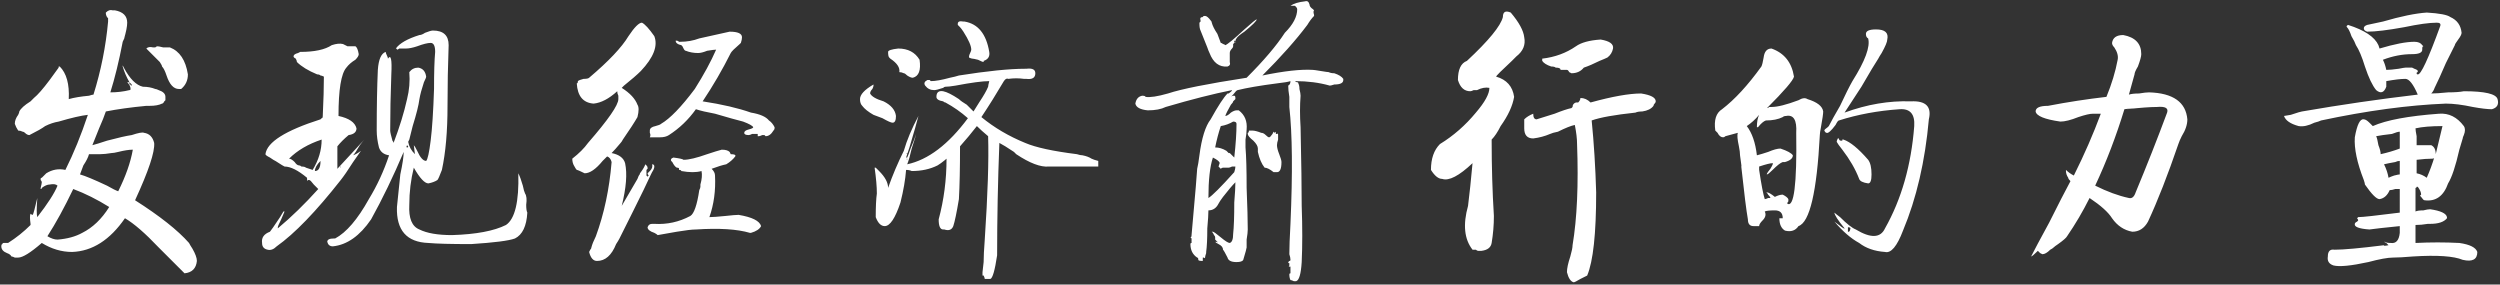 <svg width="782" height="89" viewBox="0 0 782 89" fill="none" xmlns="http://www.w3.org/2000/svg">
<rect x="0" y="0" width="782" height="89" fill="#333333" stroke="none"/>
<path d="M57.719 85.492L54.555 82.328C53.383 81.156 51.742 79.516 49.633 77.406C45.414 72.953 41.898 69.906 39.086 68.266C34.398 75.062 28.891 78.578 22.562 78.812C19.281 78.812 16.117 77.875 13.07 76C9.555 79.047 7.094 80.57 5.688 80.57C5.688 80.57 5.336 80.57 4.633 80.57C4.164 80.336 3.812 80.219 3.578 80.219C3.344 79.75 2.875 79.398 2.172 79.164C1 78.695 0.414 77.992 0.414 77.055C0.414 76.586 0.531 76.352 0.766 76.352C0.766 76.117 0.883 76 1.117 76C1.352 76 1.469 76 1.469 76C1.938 76 2.289 76 2.523 76C5.102 74.359 7.445 72.484 9.555 70.375C9.555 70.375 9.555 70.258 9.555 70.023C9.32 68.383 9.32 67.328 9.555 66.859C9.789 67.094 10.023 67.211 10.258 67.211C10.492 66.742 10.961 64.984 11.664 61.938C11.43 65.219 11.43 67.211 11.664 67.914C14.945 63.695 17.055 60.414 17.992 58.07C17.523 57.602 16.703 57.484 15.531 57.719C14.828 57.719 14.008 58.07 13.07 58.773C13.07 59.008 12.953 59.125 12.719 59.125V58.773C12.953 57.836 13.07 57.25 13.07 57.016C13.07 56.781 12.953 56.547 12.719 56.312C12.719 56.078 12.719 55.961 12.719 55.961C12.719 55.727 12.836 55.609 13.07 55.609C13.305 55.375 13.422 55.258 13.422 55.258L14.477 54.203C16.352 53.031 18.344 52.68 20.453 53.148C23.031 47.992 25.375 42.25 27.484 35.922C25.375 36.156 22.328 36.859 18.344 38.031C16.938 38.266 15.531 38.734 14.125 39.438C13.188 40.141 11.547 41.078 9.203 42.25C8.734 42.25 8.266 42.016 7.797 41.547C7.562 41.312 7.328 41.195 7.094 41.195C6.625 40.961 6.156 40.844 5.688 40.844C5.219 40.141 4.867 39.438 4.633 38.734C4.633 37.797 4.984 36.859 5.688 35.922C5.922 35.453 6.039 35.102 6.039 34.867C6.508 33.93 7.68 32.875 9.555 31.703C10.023 31.234 10.375 30.883 10.609 30.648C11.781 29.711 13.422 27.836 15.531 25.023C16.703 23.383 17.641 22.094 18.344 21.156C18.344 21.156 18.344 21.039 18.344 20.805C18.578 20.805 18.695 20.805 18.695 20.805C20.805 22.914 21.742 26.312 21.508 31C23.148 30.531 25.258 30.18 27.836 29.945C28.539 29.711 29.008 29.594 29.242 29.594C31.586 22.094 33.109 14.477 33.812 6.742C33.812 6.508 33.812 6.156 33.812 5.688C33.812 5.688 33.695 5.57 33.461 5.336C33.227 4.867 33.109 4.516 33.109 4.281V3.93C33.812 3.227 34.516 2.992 35.219 3.227H35.922C38.5 3.695 39.789 4.984 39.789 7.094C39.789 8.266 39.438 10.023 38.734 12.367C39.438 10.727 39.32 10.961 38.383 13.07C37.211 19.164 35.922 24.438 34.516 28.891C36.625 28.891 38.617 28.656 40.492 28.188C40.727 28.188 40.844 28.07 40.844 27.836C40.844 27.133 40.492 26.43 39.789 25.727H40.492C39.555 24.086 38.852 22.445 38.383 20.805V20.453C38.383 20.453 38.5 20.688 38.734 21.156C40.609 24.672 42.602 26.664 44.711 27.133C46.117 27.133 47.406 27.367 48.578 27.836C48.812 27.836 49.164 27.953 49.633 28.188C51.039 28.656 51.742 29.359 51.742 30.297V31.352C51.742 31.352 51.625 31.469 51.391 31.703C51.156 32.172 50.922 32.406 50.688 32.406C49.75 32.875 48.461 33.109 46.82 33.109C46.352 33.109 46 33.109 45.766 33.109C40.844 33.578 36.625 34.164 33.109 34.867C32.641 36.273 31.938 38.031 31 40.141C30.062 42.484 29.359 44.242 28.891 45.414C29.828 45.18 31.352 44.711 33.461 44.008C36.977 43.07 39.555 42.484 41.195 42.25C43.305 41.547 44.594 41.312 45.062 41.547C46.703 41.781 47.758 42.836 48.227 44.711C48.461 47.523 46.469 53.5 42.25 62.641C49.984 67.562 55.609 72.016 59.125 76C59.359 76.469 59.711 77.055 60.18 77.758C61.117 79.398 61.586 80.688 61.586 81.625C61.352 83.969 60.062 85.258 57.719 85.492ZM14.828 73.891C16 74.594 17.055 74.945 17.992 74.945C21.039 74.711 23.617 74.008 25.727 72.836C29.008 71.195 31.82 68.5 34.164 64.75C30.414 62.406 26.664 60.531 22.914 59.125C20.102 64.984 17.406 69.906 14.828 73.891ZM25.023 54.555C26.664 55.023 29.477 56.195 33.461 58.07C35.102 59.008 36.273 59.594 36.977 59.828C39.32 55.141 40.844 50.805 41.547 46.82C40.375 46.82 38.852 47.055 36.977 47.523C36.039 47.758 35.336 47.875 34.867 47.875C33.461 48.109 32.289 48.227 31.352 48.227C30.414 48.227 29.242 48.227 27.836 48.227C27.602 49.164 27.016 50.336 26.078 51.742C25.609 52.914 25.258 53.852 25.023 54.555ZM48.93 18.344L45.766 15.18C46.234 14.711 46.938 14.594 47.875 14.828C48.344 14.828 48.578 14.828 48.578 14.828C48.812 14.594 49.047 14.477 49.281 14.477C49.516 14.477 50.102 14.594 51.039 14.828C51.508 14.828 51.742 14.828 51.742 14.828H53.148C56.195 16 58.07 18.812 58.773 23.266C58.773 25.141 58.07 26.664 56.664 27.836H55.961C54.32 27.836 53.031 26.43 52.094 23.617C51.625 22.211 51.156 21.273 50.688 20.805C50.688 20.57 50.453 20.102 49.984 19.398C49.281 18.695 48.93 18.344 48.93 18.344ZM40.492 25.727C40.492 25.961 40.492 26.195 40.492 26.43C40.727 26.43 40.844 26.43 40.844 26.43C40.844 26.664 40.961 26.781 41.195 26.781C41.195 26.547 41.195 26.43 41.195 26.43C40.961 26.195 40.727 25.961 40.492 25.727ZM102.367 75.648C102.367 74.945 103.07 74.594 104.477 74.594C104.711 74.594 104.828 74.594 104.828 74.594C108.344 72.719 111.859 68.617 115.375 62.289C117.953 58.07 120.062 53.5 121.703 48.578C120.062 48.344 119.008 47.523 118.539 46.117C118.07 44.242 117.836 42.484 117.836 40.844C117.836 33.344 117.953 27.016 118.188 21.859C118.422 18.578 119.242 16.703 120.648 16.234C120.648 16.469 120.766 16.82 121 17.289C121.234 17.758 121.352 18.109 121.352 18.344C122.289 16.938 122.641 18.578 122.406 23.266C122.172 29.594 122.055 35.453 122.055 40.844C122.055 41.312 122.289 42.367 122.758 44.008C122.992 44.242 123.109 44.477 123.109 44.711C124.984 39.789 126.391 35.219 127.328 31C128.031 28.188 128.266 25.375 128.031 22.562C128.734 21.625 129.672 21.156 130.844 21.156C132.25 21.391 133.07 22.328 133.305 23.969C133.305 24.203 133.07 24.789 132.602 25.727C131.898 27.836 131.43 29.594 131.195 31C130.961 32.875 130.258 35.688 129.086 39.438C128.617 41.312 128.266 42.719 128.031 43.656C127.797 44.125 127.68 44.359 127.68 44.359C127.914 45.766 128.617 47.055 129.789 48.227L129.438 45.414C129.672 45.648 130.023 46.234 130.492 47.172C131.43 49.281 132.367 50.336 133.305 50.336C133.773 49.867 134.242 47.758 134.711 44.008C135.18 40.258 135.531 34.867 135.766 27.836C135.766 22.68 135.883 18.812 136.117 16.234C136.117 14.359 135.648 13.422 134.711 13.422C133.773 13.422 132.367 13.773 130.492 14.477C129.086 14.945 127.914 15.18 126.977 15.18H125.57C125.57 15.18 125.336 15.18 124.867 15.18C124.633 15.414 124.398 15.531 124.164 15.531C124.164 15.297 124.047 15.18 123.812 15.18C124.984 13.539 127.445 12.133 131.195 10.961C131.664 10.961 132.25 10.727 132.953 10.258C134.125 9.789 134.945 9.555 135.414 9.555C138.695 9.555 140.336 11.078 140.336 14.125C140.102 20.453 139.984 26.781 139.984 33.109C139.984 41.078 139.398 47.758 138.227 53.148C137.523 55.023 137.055 56.078 136.82 56.312C136.117 56.781 135.18 57.133 134.008 57.367C132.836 57.367 131.312 55.727 129.438 52.445C128.5 56.195 128.031 60.062 128.031 64.047C127.797 68.266 128.852 70.844 131.195 71.781C133.539 72.953 136.938 73.539 141.391 73.539C148.891 73.305 154.516 72.25 158.266 70.375C161.078 68.5 162.367 63.109 162.133 54.203C162.602 55.141 163.07 56.43 163.539 58.07C163.773 59.242 164.008 60.062 164.242 60.531C164.711 61.234 164.828 62.406 164.594 64.047C164.594 65.219 164.711 66.039 164.945 66.508C164.711 70.727 163.422 73.422 161.078 74.594C159.203 75.297 154.633 75.883 147.367 76.352C141.039 76.352 136.586 76.234 134.008 76C127.211 75.766 123.93 72.016 124.164 64.75C124.398 62.406 124.75 59.008 125.219 54.555C125.922 51.273 126.273 48.93 126.273 47.523C122.992 55.258 119.594 62.289 116.078 68.617C112.562 73.773 108.578 76.586 104.125 77.055C103.188 77.055 102.602 76.586 102.367 75.648ZM86.547 77.055C85.609 77.992 84.672 78.344 83.734 78.109C82.562 77.875 81.977 77.172 81.977 76C81.742 74.359 82.562 73.188 84.438 72.484C84.672 72.25 85.727 70.727 87.602 67.914C88.305 66.742 88.656 66.156 88.656 66.156H89.008C89.008 66.156 88.656 66.977 87.953 68.617C87.25 70.023 86.898 70.844 86.898 71.078C86.898 71.078 86.898 71.195 86.898 71.43C91.117 67.914 95.336 63.812 99.555 59.125C99.555 59.125 99.086 58.656 98.148 57.719C97.445 56.781 96.977 56.312 96.742 56.312C96.742 56.312 96.625 56.312 96.391 56.312C96.156 56.781 96.039 56.547 96.039 55.609C93.227 53.266 90.883 52.094 89.008 52.094C88.539 51.859 87.953 51.508 87.25 51.039C86.547 50.57 85.961 50.219 85.492 49.984C85.492 49.984 85.141 49.75 84.438 49.281C83.5 48.812 83.031 48.461 83.031 48.227C83.5 44.477 89.242 40.844 100.258 37.328C100.258 37.328 100.375 37.211 100.609 36.977C100.844 36.977 100.961 36.742 100.961 36.273C101.195 31.352 101.312 27.25 101.312 23.969C100.844 23.734 100.492 23.617 100.258 23.617C100.023 23.383 99.672 23.266 99.203 23.266C96.391 22.094 94.281 20.805 92.875 19.398C92.875 19.164 92.758 18.812 92.523 18.344C92.055 18.109 91.82 17.875 91.82 17.641C91.82 17.172 92.289 16.82 93.227 16.586C93.695 16.352 93.93 16.234 93.93 16.234C98.383 16.234 101.664 15.531 103.773 14.125C105.18 13.656 106.352 13.539 107.289 13.773C107.758 14.008 108.227 14.242 108.695 14.477C109.633 14.477 110.453 14.477 111.156 14.477C111.625 14.711 111.977 15.531 112.211 16.938C112.211 17.406 111.859 17.992 111.156 18.695C109.984 19.398 109.047 20.219 108.344 21.156C106.703 23.031 105.883 28.07 105.883 36.273C109.164 36.977 111.039 38.266 111.508 40.141C111.508 41.312 110.688 42.016 109.047 42.25C107.641 43.422 106.469 44.594 105.531 45.766C105.531 48.578 105.531 50.922 105.531 52.797C108.812 49.281 111.625 46.234 113.969 43.656C113.734 43.891 113.266 44.477 112.562 45.414C111.625 47.055 110.922 48.109 110.453 48.578C111.156 48.344 111.977 47.875 112.914 47.172C112.445 47.875 111.625 49.047 110.453 50.688C108.812 53.266 107.523 55.141 106.586 56.312C98.852 66.156 92.172 73.07 86.547 77.055ZM90.414 49.633C90.883 49.633 91.469 49.984 92.172 50.688C92.641 51.391 93.109 51.742 93.578 51.742C93.812 51.742 94.047 51.859 94.281 52.094C94.984 52.094 95.453 52.211 95.688 52.445C96.391 52.68 97.094 52.914 97.797 53.148C99.672 50.102 100.609 46.938 100.609 43.656C96.391 45.062 92.992 47.055 90.414 49.633ZM100.258 50.336C99.086 51.508 98.5 52.562 98.5 53.5C99.672 53.5 100.258 52.445 100.258 50.336ZM127.328 45.414C127.094 45.883 127.094 46.117 127.328 46.117C127.797 46.117 127.797 45.883 127.328 45.414ZM106.586 52.094C106.352 52.094 106.352 52.211 106.586 52.445C106.586 52.211 106.586 52.094 106.586 52.094ZM184.281 78.812C184.281 78.812 184.398 78.578 184.633 78.109C184.867 77.875 184.984 77.641 184.984 77.406C185.219 76.469 185.688 75.297 186.391 73.891C188.969 66.859 190.609 59.125 191.312 50.688C191.078 49.75 190.609 49.164 189.906 48.93C189.672 49.164 189.203 49.633 188.5 50.336C186.391 52.914 184.516 54.203 182.875 54.203C181.469 53.5 180.648 53.148 180.414 53.148C180.18 52.914 179.945 52.562 179.711 52.094C179.242 51.391 179.008 50.57 179.008 49.633C181.117 47.992 182.758 46.352 183.93 44.711C190.258 37.445 193.422 32.875 193.422 31C193.422 30.766 193.422 30.414 193.422 29.945C193.188 29.477 193.07 29.008 193.07 28.539C190.492 30.883 188.031 32.172 185.688 32.406C182.406 32.172 180.648 30.062 180.414 26.078C180.648 26.078 180.766 25.844 180.766 25.375C181 25.141 181.586 24.906 182.523 24.672C183.461 24.672 184.047 24.555 184.281 24.32C190.375 19.164 194.477 14.828 196.586 11.312C198.461 8.5 199.867 7.094 200.805 7.094C201.742 7.562 203.031 8.969 204.672 11.312C205.844 14.359 204.438 17.992 200.453 22.211C199.281 23.383 197.523 24.906 195.18 26.781C195.414 26.547 195.18 26.781 194.477 27.484C197.055 29.125 198.695 30.883 199.398 32.758C199.867 33.461 199.867 34.75 199.398 36.625C198.461 38.266 196.938 40.609 194.828 43.656C194.594 44.125 194.359 44.477 194.125 44.711C192.953 46.117 192.016 47.172 191.312 47.875C193.656 48.344 195.062 49.398 195.531 51.039C196.234 54.32 195.883 58.773 194.477 64.398C195.414 62.758 197.055 59.945 199.398 55.961C199.633 55.258 199.867 54.789 200.102 54.555C200.102 54.32 200.219 54.086 200.453 53.852C201.156 52.914 201.625 52.094 201.859 51.391C201.859 51.391 201.977 51.508 202.211 51.742C202.445 51.977 202.562 52.211 202.562 52.445V52.797C202.562 52.797 202.445 52.914 202.211 53.148V54.906L202.562 55.258C202.797 55.023 202.914 54.906 202.914 54.906C202.68 54.672 202.562 54.438 202.562 54.203C202.797 53.969 203.031 53.734 203.266 53.5C203.969 52.797 204.203 52.094 203.969 51.391C204.438 51.391 204.672 51.625 204.672 52.094C204.672 52.562 204.438 53.148 203.969 53.852C203.734 54.32 203.617 54.555 203.617 54.555C202.445 57.133 200.57 61 197.992 66.156C196.117 69.906 194.711 72.719 193.773 74.594C193.539 75.062 193.188 75.648 192.719 76.352C191.312 79.867 189.32 81.625 186.742 81.625C185.57 81.625 184.75 80.688 184.281 78.812ZM203.266 42.953C203.5 42.484 203.5 42.016 203.266 41.547C203.266 41.312 203.266 41.078 203.266 40.844C203.266 40.141 203.852 39.672 205.023 39.438C205.961 39.203 206.547 38.969 206.781 38.734C209.594 37.094 213.109 33.461 217.328 27.836C220.141 23.383 222.367 19.281 224.008 15.531C223.539 15.531 222.602 15.648 221.195 15.883C220.023 16.352 219.086 16.586 218.383 16.586C216.977 16.586 215.688 16.352 214.516 15.883C214.281 15.883 214.047 15.648 213.812 15.18C213.578 14.711 213.461 14.477 213.461 14.477C213.461 14.477 213.344 14.359 213.109 14.125C211.938 13.891 211.352 13.422 211.352 12.719H211.703C211.938 12.719 212.172 12.836 212.406 13.07C212.641 13.07 212.758 13.07 212.758 13.07C214.867 13.07 216.859 12.719 218.734 12.016C222.016 11.312 225.18 10.609 228.227 9.906C230.805 9.906 232.094 10.492 232.094 11.664C232.094 12.133 231.977 12.719 231.742 13.422C231.742 13.422 231.625 13.539 231.391 13.773C229.75 15.18 228.812 16.117 228.578 16.586C226 21.742 223.07 26.781 219.789 31.703C225.883 32.641 230.922 33.812 234.906 35.219C237.719 35.688 239.594 36.508 240.531 37.68C241.234 38.148 241.82 38.852 242.289 39.789C242.289 40.023 242.289 40.141 242.289 40.141C242.289 40.375 242.172 40.609 241.938 40.844C241.234 42.016 240.414 42.602 239.477 42.602L239.125 42.25H238.773C238.773 42.25 238.656 42.25 238.422 42.25C237.953 42.484 237.602 42.602 237.367 42.602H237.016C237.016 42.602 237.016 42.367 237.016 41.898H236.312C236.078 41.898 235.727 41.898 235.258 41.898C234.789 42.133 234.438 42.25 234.203 42.25C233.266 42.25 232.797 42.016 232.797 41.547C232.797 41.078 233.266 40.727 234.203 40.492C235.141 40.258 235.609 40.023 235.609 39.789C235.375 39.32 234.32 38.734 232.445 38.031C230.57 37.562 227.641 36.742 223.656 35.57C221.078 35.102 219.086 34.633 217.68 34.164C215.336 37.445 212.523 40.141 209.242 42.25C208.539 42.719 207.602 42.953 206.43 42.953C205.492 42.953 204.438 42.953 203.266 42.953ZM202.562 71.078C202.797 70.375 203.266 70.023 203.969 70.023C204.203 70.023 204.438 70.023 204.672 70.023C208.656 70.258 212.406 69.438 215.922 67.562C217.094 66.859 218.031 64.164 218.734 59.477C218.969 59.008 219.086 58.656 219.086 58.422C219.086 58.188 219.086 57.953 219.086 57.719C219.555 56.078 219.672 54.672 219.438 53.5C217.797 53.969 215.688 53.969 213.109 53.5C213.109 53.266 212.875 53.148 212.406 53.148C212.406 52.914 212.406 52.797 212.406 52.797C212.406 52.562 212.172 52.445 211.703 52.445C211.234 52.211 210.766 51.625 210.297 50.688L209.945 50.336C209.711 49.867 209.945 49.516 210.648 49.281C212.523 49.516 213.578 49.75 213.812 49.984C215.453 49.984 217.914 49.398 221.195 48.227C223.305 47.523 224.828 47.055 225.766 46.82C226.938 46.82 227.758 47.055 228.227 47.523C228.461 47.992 228.578 48.227 228.578 48.227C229.75 48.227 230.219 48.461 229.984 48.93C229.281 49.867 228.344 50.688 227.172 51.391C226 51.625 224.477 52.094 222.602 52.797C223.305 53.5 223.656 54.203 223.656 54.906C223.891 59.594 223.305 63.93 221.898 67.914C222.836 67.914 224.477 67.797 226.82 67.562C228.93 67.328 230.336 67.211 231.039 67.211C235.258 67.914 237.602 69.086 238.07 70.727C237.602 71.664 236.547 72.367 234.906 72.836H234.555C230.57 71.664 224.945 71.312 217.68 71.781C216.508 71.781 214.516 72.016 211.703 72.484C209.125 72.953 207.133 73.305 205.727 73.539C205.492 73.305 205.141 73.07 204.672 72.836C203.266 72.367 202.562 71.781 202.562 71.078ZM315.414 24.672C314.945 24.438 314.477 24.672 314.008 25.375C311.664 29.359 309.32 33.109 306.977 36.625C310.961 39.906 315.531 42.602 320.688 44.711C323.969 46.117 329.359 47.289 336.859 48.227C337.562 48.461 338.148 48.578 338.617 48.578C339.789 48.812 340.727 49.164 341.43 49.633C341.898 49.867 342.602 50.102 343.539 50.336V52.094H343.188C343.188 52.094 343.07 52.094 342.836 52.094H340.727C336.508 52.094 332.289 52.094 328.07 52.094C325.492 52.328 322.094 51.039 317.875 48.227C317.641 47.992 317.406 47.758 317.172 47.523C315.062 46.117 313.539 45.18 312.602 44.711C312.133 56.664 311.898 68.383 311.898 79.867C311.195 84.555 310.492 87.016 309.789 87.25C309.32 87.25 308.734 87.25 308.031 87.25C308.031 87.016 307.914 86.664 307.68 86.195H307.328V85.141C307.328 84.906 307.445 83.852 307.68 81.977C307.68 80.336 307.797 77.992 308.031 74.945C308.969 60.883 309.32 50.102 309.086 42.602C307.68 41.43 306.508 40.375 305.57 39.438C303.93 41.547 302.172 43.656 300.297 45.766C300.297 52.562 300.18 58.07 299.945 62.289C299.242 66.508 298.656 69.32 298.188 70.727C297.719 71.898 296.781 72.25 295.375 71.781H295.023C294.086 71.781 293.617 70.727 293.617 68.617C295.258 62.523 296.078 56.195 296.078 49.633C295.844 49.867 295.258 50.336 294.32 51.039C293.617 51.508 293.266 51.742 293.266 51.742C290.922 52.914 288.227 53.5 285.18 53.5C284.711 53.266 284.125 53.148 283.422 53.148C283.188 56.195 282.602 59.594 281.664 63.344C280.023 68.266 278.383 70.727 276.742 70.727C275.57 70.727 274.633 69.789 273.93 67.914C273.93 64.633 274.047 62.172 274.281 60.531C274.281 58.422 274.047 55.727 273.578 52.445H273.93L274.984 53.5C276.859 55.375 277.797 57.133 277.797 58.773C279.203 54.789 280.844 50.922 282.719 47.172C283.656 43.891 285.18 40.258 287.289 36.273C286.82 38.148 285.883 41.43 284.477 46.117C284.008 47.523 283.656 48.578 283.422 49.281C283.656 49.281 283.773 49.281 283.773 49.281C284.008 48.812 284.359 47.875 284.828 46.469C285.531 44.828 286.117 43.305 286.586 41.898C286.352 42.836 285.883 44.359 285.18 46.469C284.711 48.578 284.242 50.219 283.773 51.391C290.336 49.984 296.664 45.18 302.758 36.977C300.648 35.102 298.305 33.461 295.727 32.055C295.492 32.055 295.258 31.938 295.023 31.703C293.617 31.469 292.914 31 292.914 30.297C292.914 28.891 293.617 28.305 295.023 28.539C296.195 28.773 297.836 29.594 299.945 31C300.414 31.469 301.234 32.055 302.406 32.758C303.344 33.695 304.047 34.398 304.516 34.867C304.984 34.164 305.57 33.227 306.273 32.055C307.68 29.945 308.617 28.305 309.086 27.133C309.086 26.898 309.203 26.312 309.438 25.375C307.328 25.375 303.812 25.844 298.891 26.781C297.484 27.016 296.43 27.133 295.727 27.133C295.492 27.133 295.258 27.25 295.023 27.484C293.617 27.953 292.68 28.188 292.211 28.188C291.039 28.188 290.102 27.719 289.398 26.781C288.93 26.078 289.164 25.492 290.102 25.023C290.336 25.023 290.57 25.023 290.805 25.023C291.039 25.258 291.156 25.375 291.156 25.375C292.562 25.375 294.555 25.023 297.133 24.32C298.305 24.086 299.242 23.852 299.945 23.617C308.852 22.211 315.766 21.508 320.688 21.508C320.688 21.508 320.805 21.508 321.039 21.508C322.914 21.273 323.852 21.742 323.852 22.914C323.852 24.32 322.914 24.906 321.039 24.672C321.039 24.672 320.805 24.672 320.336 24.672C318.695 24.438 317.055 24.438 315.414 24.672ZM303.109 17.641C303.109 17.406 303.227 17.055 303.461 16.586C303.695 16.117 303.812 15.766 303.812 15.531C303.812 14.359 302.992 12.484 301.352 9.906C300.883 9.203 300.531 8.734 300.297 8.5C300.062 8.266 299.828 8.031 299.594 7.797V7.445C299.594 6.742 300.18 6.508 301.352 6.742C301.586 6.742 301.703 6.742 301.703 6.742C305.922 7.445 308.5 10.609 309.438 16.234C309.672 17.641 309.086 18.578 307.68 19.047V19.398C307.445 19.398 306.859 19.164 305.922 18.695C304.984 18.461 304.398 18.344 304.164 18.344C303.93 18.344 303.578 18.227 303.109 17.992V17.641ZM273.227 35.922C271.586 34.984 270.414 34.047 269.711 33.109C269.242 32.641 269.008 31.938 269.008 31C269.008 29.594 270.414 28.07 273.227 26.43V26.781C273.227 27.016 273.109 27.367 272.875 27.836C272.406 28.305 272.172 28.773 272.172 29.242C272.641 30.18 274.047 31 276.391 31.703C278.734 32.875 280.023 34.398 280.258 36.273C280.258 37.68 279.906 38.383 279.203 38.383C278.734 38.383 277.68 37.914 276.039 36.977C274.867 36.508 273.93 36.156 273.227 35.922ZM281.312 22.562C281.547 21.156 280.609 19.75 278.5 18.344C278.266 18.109 278.148 17.992 278.148 17.992C277.914 17.758 277.797 17.172 277.797 16.234C277.797 15.766 278.852 15.414 280.961 15.18C284.008 15.18 286.234 16.352 287.641 18.695C288.109 21.977 287.406 23.852 285.531 24.32C285.062 24.32 284.477 24.086 283.773 23.617C283.305 23.148 282.953 22.914 282.719 22.914C282.25 22.68 281.781 22.562 281.312 22.562ZM283.773 49.633C283.539 49.633 283.539 49.75 283.773 49.984C283.773 49.75 283.773 49.633 283.773 49.633ZM283.773 47.875C283.539 47.875 283.539 47.992 283.773 48.227C283.773 47.992 283.773 47.875 283.773 47.875ZM403.656 87.602C403.422 87.133 403.305 86.547 403.305 85.844C403.305 85.609 403.422 85.492 403.656 85.492V83.383H403.305C403.07 83.617 403.07 83.5 403.305 83.031C403.305 82.797 403.305 82.68 403.305 82.68C403.305 82.68 403.305 82.562 403.305 82.328C403.07 82.328 402.953 82.211 402.953 81.977C402.953 81.977 403.07 81.859 403.305 81.625C403.539 81.625 403.656 81.508 403.656 81.273C403.656 80.805 403.539 80.219 403.305 79.516C403.305 77.406 403.422 74.242 403.656 70.023C404.359 54.086 404.242 41.898 403.305 33.461C403.305 32.758 403.305 31.703 403.305 30.297C403.07 28.891 402.953 27.719 402.953 26.781C403.422 26.547 403.656 26.078 403.656 25.375C402.953 25.609 401.547 25.844 399.438 26.078C394.047 26.781 389.945 27.484 387.133 28.188C386.898 28.188 386.43 28.656 385.727 29.594C385.492 29.828 385.375 29.945 385.375 29.945C385.375 29.945 385.258 30.062 385.023 30.297C385.258 30.062 385.492 29.945 385.727 29.945H386.078C386.312 29.945 386.43 30.18 386.43 30.648V31C386.195 31.234 385.961 31.469 385.727 31.703C385.727 31.938 385.492 32.289 385.023 32.758C384.086 34.398 383.5 35.57 383.266 36.273C383.734 36.273 384.32 35.922 385.023 35.219C385.727 34.75 386.312 34.516 386.781 34.516H387.484C389.359 35.922 390.18 37.914 389.945 40.492C389.945 41.195 389.828 42.25 389.594 43.656C389.594 44.828 389.594 45.648 389.594 46.117C389.828 48.93 389.945 53.148 389.945 58.773C390.18 64.633 390.297 68.969 390.297 71.781C390.297 72.484 390.18 73.539 389.945 74.945C389.945 76.117 389.945 76.938 389.945 77.406C389.945 77.641 389.594 78.93 388.891 81.273C388.656 81.742 387.953 81.977 386.781 81.977C385.141 81.977 384.203 81.508 383.969 80.57C383.266 79.164 382.797 78.344 382.562 78.109C382.562 77.406 382.094 76.82 381.156 76.352C380.688 76.117 380.336 75.883 380.102 75.648H380.453C380.688 75.648 380.805 75.766 380.805 76V75.648C380.57 75.414 380.336 75.18 380.102 74.945C380.102 74.711 380.102 74.477 380.102 74.242C380.102 74.008 379.984 73.773 379.75 73.539C379.516 73.07 379.398 72.836 379.398 72.836C379.398 72.836 379.281 72.719 379.047 72.484H379.398C379.633 72.484 380.453 73.07 381.859 74.242C383.266 75.414 384.203 76 384.672 76C385.375 75.766 385.727 74.828 385.727 73.188C385.961 71.078 386.078 67.797 386.078 63.344C386.312 60.531 386.43 58.422 386.43 57.016C385.492 57.953 384.203 59.477 382.562 61.586C381.859 62.523 381.391 63.227 381.156 63.695C380.453 65.102 379.398 65.805 377.992 65.805C377.992 66.977 377.875 68.852 377.641 71.43C377.641 74.711 377.523 77.172 377.289 78.812V79.164C377.055 79.867 376.938 80.336 376.938 80.57C376.938 80.805 376.82 80.805 376.586 80.57C376.352 80.57 376.234 80.57 376.234 80.57V81.625C375.297 81.625 374.828 81.508 374.828 81.273C374.828 80.805 374.711 80.57 374.477 80.57C373.07 79.633 372.367 78.227 372.367 76.352C372.367 76.117 372.484 76 372.719 76C372.719 75.766 372.719 75.648 372.719 75.648V75.297C372.719 75.062 372.719 74.828 372.719 74.594C372.484 74.359 372.367 74.242 372.367 74.242C372.602 74.242 372.719 74.008 372.719 73.539C373.891 60.414 374.477 53.5 374.477 52.797C374.711 51.859 374.945 50.453 375.18 48.578C375.883 43.188 377.055 39.438 378.695 37.328C381.039 33.109 382.797 30.414 383.969 29.242H384.32C385.023 28.773 385.375 28.422 385.375 28.188C379.516 29.359 372.602 31.117 364.633 33.461C363.227 34.164 361.352 34.516 359.008 34.516C356.664 34.281 355.375 33.578 355.141 32.406C355.375 31 356.078 30.18 357.25 29.945C357.953 29.945 358.305 30.062 358.305 30.297C359.711 30.531 362.055 30.18 365.336 29.242C369.555 27.836 377.758 26.195 389.945 24.32C395.336 18.93 399.32 14.242 401.898 10.258C404.477 7.68 405.766 5.219 405.766 2.875C405.766 2.641 405.648 2.406 405.414 2.172C405.18 1.938 405.062 1.82 405.062 1.82H403.656C404.594 1.117 406.117 0.648 408.227 0.414C408.93 0.18 409.398 0.531 409.633 1.469C409.633 1.938 409.984 2.406 410.688 2.875C410.922 3.109 411.039 3.227 411.039 3.227C410.805 3.461 410.805 3.93 411.039 4.633C411.039 4.867 411.039 4.984 411.039 4.984C410.336 5.688 409.633 6.625 408.93 7.797C405.414 12.484 400.727 17.758 394.867 23.617C401.664 22.211 406.938 21.625 410.688 21.859C410.922 21.859 411.742 21.977 413.148 22.211C414.555 22.445 415.375 22.562 415.609 22.562C416.078 22.797 416.664 22.914 417.367 22.914C418.773 23.383 419.711 23.969 420.18 24.672V25.023C420.18 25.961 419.242 26.43 417.367 26.43C416.664 26.664 416.195 26.781 415.961 26.781C412.68 25.844 409.047 25.375 405.062 25.375C405.297 25.609 405.531 25.727 405.766 25.727C406 25.727 406.117 25.844 406.117 26.078C406.352 26.547 406.469 27.133 406.469 27.836C406.703 28.773 406.82 29.477 406.82 29.945C406.586 32.992 406.586 36.273 406.82 39.789C407.055 50.805 407.172 59.008 407.172 64.398C407.406 70.961 407.406 76.82 407.172 81.977C406.938 85.727 406.352 87.719 405.414 87.953C405.414 87.953 405.18 87.953 404.711 87.953C404.242 87.719 403.891 87.602 403.656 87.602ZM386.078 12.719C386.078 12.953 386.078 13.188 386.078 13.422C386.078 13.422 385.961 13.539 385.727 13.773V14.477C385.727 14.711 385.609 14.945 385.375 15.18C384.906 15.648 384.672 16.117 384.672 16.586C384.672 17.289 384.672 18.109 384.672 19.047C384.672 19.047 384.672 19.164 384.672 19.398C384.906 20.102 384.672 20.57 383.969 20.805C381.391 21.039 379.516 19.633 378.344 16.586C378.109 16.117 377.875 15.531 377.641 14.828C376.703 12.484 376 10.727 375.531 9.555C375.297 9.086 375.18 8.383 375.18 7.445V7.094C375.414 6.859 375.531 6.742 375.531 6.742C375.531 6.742 375.531 6.625 375.531 6.391C375.297 5.688 375.531 5.336 376.234 5.336C376.234 5.102 376.469 4.984 376.938 4.984C377.406 4.984 377.992 5.453 378.695 6.391C378.93 6.625 379.047 6.859 379.047 7.094C379.281 8.031 379.867 9.203 380.805 10.609C381.273 11.781 381.625 12.719 381.859 13.422C382.094 13.422 382.328 13.539 382.562 13.773C382.797 13.773 383.031 13.891 383.266 14.125C383.969 13.891 385.961 12.25 389.242 9.203C391.586 7.094 392.875 6.039 393.109 6.039C393.109 6.508 391.82 7.797 389.242 9.906C387.836 10.844 387.016 11.547 386.781 12.016C386.547 12.25 386.43 12.602 386.43 13.07C386.43 12.836 386.312 12.719 386.078 12.719ZM395.57 52.445C394.633 51.273 393.93 49.633 393.461 47.523C393.461 47.055 393.461 46.703 393.461 46.469C393.461 45.766 392.992 44.945 392.055 44.008C390.883 43.07 390.297 42.367 390.297 41.898C390.297 41.664 390.297 41.547 390.297 41.547C390.531 41.547 390.648 41.312 390.648 40.844H391.703C392.406 40.844 393.344 41.078 394.516 41.547C394.984 41.547 395.453 41.781 395.922 42.25C396.391 42.719 396.742 42.953 396.977 42.953C397.211 42.953 397.562 42.602 398.031 41.898C398.266 41.43 398.383 41.195 398.383 41.195L398.734 41.547C398.969 41.312 399.086 41.195 399.086 41.195V41.898C399.086 41.898 399.203 41.898 399.438 41.898C399.672 41.664 399.789 41.781 399.789 42.25C399.789 42.484 399.789 42.953 399.789 43.656C399.555 44.359 399.438 44.945 399.438 45.414C399.438 46.117 399.672 47.055 400.141 48.227C400.609 49.398 400.844 50.219 400.844 50.688C400.844 52.797 400.375 53.852 399.438 53.852C399.203 53.852 398.852 53.852 398.383 53.852C397.211 52.914 396.273 52.445 395.57 52.445ZM377.992 61.938C379.164 61.234 381.859 58.539 386.078 53.852C386.312 53.148 386.43 52.562 386.43 52.094C386.195 52.094 385.844 52.094 385.375 52.094C384.906 52.328 384.555 52.445 384.32 52.445C383.852 52.445 383.266 52.445 382.562 52.445C382.328 52.445 382.094 52.562 381.859 52.797C381.625 52.562 381.391 52.328 381.156 52.094C381.391 51.391 381.508 51.039 381.508 51.039C381.508 50.57 380.805 49.984 379.398 49.281C378.461 52.094 377.992 56.312 377.992 61.938ZM380.102 46.117C381.273 46.117 382.445 46.469 383.617 47.172C383.852 47.406 384.086 47.641 384.32 47.875C384.555 47.875 384.672 47.875 384.672 47.875C385.375 48.578 385.844 49.047 386.078 49.281C386.547 45.062 386.781 41.547 386.781 38.734C386.781 38.266 386.43 38.031 385.727 38.031C384.555 38.734 383.266 39.203 381.859 39.438C381.156 41.547 380.57 43.773 380.102 46.117ZM381.156 76C380.922 76 380.922 76 381.156 76V76ZM386.078 13.422L386.43 13.07C386.43 13.305 386.312 13.422 386.078 13.422ZM461.664 78.109H460.609C458.031 74.828 457.562 70.258 459.203 64.398C459.672 60.648 460.141 56.195 460.609 51.039C456.391 55.023 453.227 56.664 451.117 55.961C449.945 55.961 448.773 55.023 447.602 53.148C447.602 49.633 448.539 46.938 450.414 45.062C454.633 42.484 458.383 39.203 461.664 35.219C464.477 31.938 465.883 29.359 465.883 27.484C464.711 27.25 463.422 27.484 462.016 28.188C461.781 28.188 461.43 28.188 460.961 28.188C460.492 28.422 460.141 28.539 459.906 28.539C458.031 28.539 456.742 27.367 456.039 25.023C456.039 21.742 456.977 19.75 458.852 19.047C465.648 12.719 469.398 8.148 470.102 5.336C470.102 3.695 470.922 3.227 472.562 3.93C475.141 6.977 476.547 9.555 476.781 11.664C477.25 14.008 476.43 16 474.32 17.641C474.086 17.875 473.617 18.344 472.914 19.047C469.633 22.094 467.992 23.734 467.992 23.969C471.273 24.906 473.148 27.016 473.617 30.297C473.148 33.109 471.742 36.156 469.398 39.438C468.461 41.312 467.523 42.719 466.586 43.656C466.586 52.094 466.82 60.062 467.289 67.562C467.289 70.375 467.055 73.188 466.586 76C466.352 77.406 465.297 78.227 463.422 78.461H462.367C462.133 78.461 461.898 78.344 461.664 78.109ZM490.141 85.141C490.141 83.969 490.492 82.328 491.195 80.219C491.664 78.578 491.898 77.406 491.898 76.703C493.305 68.266 493.773 57.719 493.305 45.062C493.305 43.422 493.07 41.43 492.602 39.086C491.43 39.32 489.672 40.023 487.328 41.195C486.156 41.43 485.336 41.664 484.867 41.898C483.227 42.602 481.469 43.07 479.594 43.305C477.719 43.305 476.781 42.25 476.781 40.141C476.781 39.203 476.781 38.266 476.781 37.328C477.484 36.625 478.422 36.039 479.594 35.57C479.594 36.742 479.945 37.328 480.648 37.328C482.055 36.859 483.93 36.273 486.273 35.57C488.617 34.633 490.375 34.047 491.547 33.812C491.547 33.812 491.664 33.695 491.898 33.461C491.898 32.758 492.25 32.289 492.953 32.055C493.188 32.055 493.422 32.055 493.656 32.055C494.125 31.586 494.359 31.117 494.359 30.648C495.531 30.648 496.586 31.117 497.523 32.055C504.32 30.18 509.594 29.242 513.344 29.242C516.391 29.711 517.914 30.531 517.914 31.703C517.914 31.938 517.797 32.172 517.562 32.406C517.328 32.641 517.211 32.875 517.211 33.109C516.508 34.047 515.336 34.633 513.695 34.867C512.758 34.867 512.055 34.984 511.586 35.219C505.023 35.922 500.453 36.742 497.875 37.68C498.578 44.711 499.047 52.211 499.281 60.18C499.281 73.07 498.344 81.742 496.469 86.195C496.469 86.195 495.766 86.547 494.359 87.25C493.188 87.953 492.484 88.305 492.25 88.305C491.312 88.07 490.609 87.016 490.141 85.141ZM482.406 19.047V18.695V18.344C486.391 17.875 489.906 16.586 492.953 14.477C494.594 13.305 497.172 12.602 500.688 12.367C503.5 12.836 504.789 13.773 504.555 15.18C504.32 16.352 503.734 17.289 502.797 17.992C502.328 18.227 501.508 18.578 500.336 19.047C498.461 19.984 496.82 20.688 495.414 21.156C494.477 22.328 493.188 22.914 491.547 22.914C491.547 22.914 491.312 22.797 490.844 22.562C490.609 22.094 490.375 21.859 490.141 21.859C489.906 21.859 489.32 21.859 488.383 21.859C488.148 21.859 488.031 21.742 488.031 21.508C487.797 21.273 487.328 21.156 486.625 21.156C486.391 20.922 485.922 20.805 485.219 20.805C483.812 20.336 482.875 19.75 482.406 19.047ZM556.586 68.266H557.641C557.641 66.625 556.82 65.805 555.18 65.805C553.539 65.805 552.484 65.922 552.016 66.156C552.484 67.094 552.25 68.031 551.312 68.969C550.609 69.672 550.258 70.258 550.258 70.727H549.906C549.672 70.727 549.438 70.727 549.203 70.727H548.852H548.5C547.328 70.727 546.742 70.023 546.742 68.617C546.273 66.039 545.57 60.414 544.633 51.742C544.867 52.914 544.75 51.859 544.281 48.578C544.281 47.875 544.164 46.938 543.93 45.766C543.461 43.656 543.344 42.25 543.578 41.547C542.641 41.781 541.352 42.133 539.711 42.602C539.477 42.836 539.242 42.953 539.008 42.953C538.305 42.953 537.719 42.484 537.25 41.547C537.016 41.312 536.781 41.078 536.547 40.844C536.078 37.562 536.781 35.336 538.656 34.164C542.641 31.117 546.742 26.664 550.961 20.805C551.195 20.336 551.43 19.398 551.664 17.992C551.898 16.117 552.719 15.18 554.125 15.18C558.109 16.586 560.453 19.516 561.156 23.969C560.922 25.141 558.109 28.422 552.719 33.812C552.953 33.812 553.188 33.695 553.422 33.461C553.891 33.461 554.125 33.461 554.125 33.461C556 33.461 558.812 32.758 562.562 31.352C563.734 30.648 564.672 30.531 565.375 31C568.422 31.938 570.062 33.227 570.297 34.867C570.297 35.57 570.062 37.211 569.594 39.789C569.359 40.961 569.242 41.781 569.242 42.25C568.305 60.062 566.078 69.555 562.562 70.727C561.625 72.133 560.219 72.602 558.344 72.133C557.172 71.43 556.586 70.141 556.586 68.266ZM573.812 69.32C573.812 69.32 574.281 69.672 575.219 70.375C576.391 71.312 576.977 71.664 576.977 71.43C574.867 68.852 573.812 67.211 573.812 66.508C574.047 66.742 574.633 67.211 575.57 67.914C577.68 70.023 579.32 71.312 580.492 71.781C585.18 74.594 588.227 74.477 589.633 71.43C594.789 62.289 597.836 51.625 598.773 39.438C599.008 35.688 597.484 33.93 594.203 34.164C587.406 34.633 581.078 35.805 575.219 37.68C574.984 37.68 574.633 38.148 574.164 39.086C572.758 40.961 571.82 41.781 571.352 41.547C571.117 41.547 570.883 41.312 570.648 40.844C570.648 40.609 571 40.258 571.703 39.789C571.938 39.555 572.055 39.438 572.055 39.438C572.758 38.031 573.93 35.922 575.57 33.109C577.211 29.594 578.5 27.016 579.438 25.375C583.422 19.047 585.062 14.594 584.359 12.016C583.891 11.781 583.656 11.312 583.656 10.609C583.656 9.672 584.711 9.203 586.82 9.203C589.633 9.203 590.805 10.258 590.336 12.367C590.336 13.07 589.75 14.477 588.578 16.586C588.109 17.289 587.758 17.875 587.523 18.344C586.586 19.75 584.828 22.68 582.25 27.133C580.141 30.414 578.383 33.109 576.977 35.219C584.008 32.641 590.922 31.469 597.719 31.703C602.406 31.469 604.281 33.344 603.344 37.328C602.172 50.453 599.477 62.055 595.258 72.133C593.383 77.055 591.508 79.281 589.633 78.812C586.352 78.578 583.656 77.641 581.547 76C578.969 74.594 576.391 72.367 573.812 69.32ZM549.555 39.789C549.555 38.148 549.789 36.859 550.258 35.922C549.086 37.328 547.797 38.5 546.391 39.438C548.031 41.547 549.086 44.594 549.555 48.578C550.492 48.344 551.664 47.992 553.07 47.523C554.711 46.82 556 46.469 556.938 46.469C559.047 47.172 560.336 47.875 560.805 48.578C560.805 49.516 559.984 50.219 558.344 50.688C558.109 50.688 557.875 50.688 557.641 50.688C556.938 50.922 555.883 51.742 554.477 53.148C553.539 54.086 552.953 54.555 552.719 54.555C552.484 54.555 552.836 53.969 553.773 52.797C554.477 51.625 554.711 51.039 554.477 51.039C553.773 51.039 552.367 51.391 550.258 52.094C550.258 52.328 550.258 52.68 550.258 53.148C550.961 57.836 551.547 60.883 552.016 62.289C552.25 62.289 552.602 62.172 553.07 61.938C553.305 61.938 553.539 61.938 553.773 61.938C553.773 61.703 553.539 61.352 553.07 60.883C552.836 60.414 552.602 60.18 552.367 60.18H552.719C553.188 60.18 554.008 60.648 555.18 61.586C556.117 61.117 556.938 60.883 557.641 60.883C558.578 61.352 559.164 61.82 559.398 62.289C559.398 62.523 559.398 62.758 559.398 62.992C559.164 63.227 559.047 63.461 559.047 63.695C561.156 65.102 562.094 57.719 561.859 41.547C562.094 37.562 561.039 35.805 558.695 36.273C558.227 36.273 557.875 36.391 557.641 36.625C556.234 37.328 554.477 37.68 552.367 37.68C551.664 37.914 550.844 38.617 549.906 39.789H549.555ZM581.547 55.961C580.375 52.914 578.617 49.867 576.273 46.82C575.336 45.648 574.75 44.828 574.516 44.359C574.516 44.125 574.633 43.773 574.867 43.305H575.219C575.219 43.773 575.453 44.008 575.922 44.008C576.156 44.008 576.273 44.008 576.273 44.008V43.656H576.625C578.734 44.359 581.312 46.469 584.359 49.984C585.062 50.922 585.414 52.445 585.414 54.555C585.414 56.43 585.062 57.367 584.359 57.367C582.719 57.133 581.781 56.664 581.547 55.961ZM578.031 72.133C578.031 72.133 578.031 72.25 578.031 72.484C578.266 72.484 578.383 72.484 578.383 72.484C578.617 72.25 578.734 72.016 578.734 71.781C578.969 71.312 578.734 71.078 578.031 71.078C578.031 71.078 578.031 71.195 578.031 71.43C578.031 71.43 578.031 71.664 578.031 72.133ZM573.461 38.031C573.695 38.031 573.812 38.031 573.812 38.031C573.344 38.031 573.227 38.031 573.461 38.031ZM666.977 72.484C664.398 72.016 662.289 70.609 660.648 68.266C659.477 66.391 657.133 64.281 653.617 61.938C651.508 66.156 649.164 70.141 646.586 73.891C646.352 74.359 645.414 75.18 643.773 76.352C643.07 76.82 642.602 77.172 642.367 77.406C642.133 77.641 641.781 77.875 641.312 78.109C640.375 79.047 639.555 79.516 638.852 79.516C638.852 79.516 638.617 79.398 638.148 79.164C637.914 78.93 637.68 78.695 637.445 78.461C636.273 79.633 635.57 80.219 635.336 80.219C636.273 78.344 638.148 74.828 640.961 69.672C643.773 64.047 646 59.711 647.641 56.664C647.172 56.195 646.938 55.844 646.938 55.609C646.469 54.906 646.234 54.203 646.234 53.5V53.148C646.938 53.852 647.758 54.438 648.695 54.906C651.977 48.344 654.789 41.898 657.133 35.57C656.43 35.57 655.609 35.57 654.672 35.57C653.734 35.57 652.211 35.922 650.102 36.625C647.758 37.562 645.883 38.031 644.477 38.031C639.555 37.328 636.977 36.273 636.742 34.867C636.742 33.695 638.031 33.109 640.609 33.109C646.703 31.938 652.797 31 658.891 30.297C660.531 26.312 661.703 22.445 662.406 18.695C662.641 17.523 662.289 16.234 661.352 14.828C660.883 14.359 660.648 13.891 660.648 13.422C660.883 11.781 662.055 10.961 664.164 10.961C667.914 11.664 669.789 13.656 669.789 16.938C669.789 17.641 669.438 18.93 668.734 20.805C668.031 21.977 667.68 22.797 667.68 23.266L665.922 29.594C666.625 29.359 667.68 29.242 669.086 29.242C670.492 29.008 671.547 28.891 672.25 28.891C679.75 29.125 683.734 31.938 684.203 37.328C684.203 38.969 683.617 40.727 682.445 42.602C681.977 43.539 681.625 44.359 681.391 45.062C678.109 54.672 674.945 62.758 671.898 69.32C670.727 71.43 669.086 72.484 666.977 72.484ZM664.516 34.164C661.938 42.602 658.891 50.57 655.375 58.07C659.125 59.945 662.641 61.234 665.922 61.938C666.859 62.172 667.562 61.586 668.031 60.18C671.547 51.742 674.828 43.422 677.875 35.219C678.344 33.812 677.289 33.227 674.711 33.461C672.602 33.461 669.438 33.695 665.219 34.164C668.266 33.695 668.031 33.695 664.516 34.164ZM765.414 68.266C764.477 69.438 762.719 70.023 760.141 70.023C759.906 70.023 759.672 70.023 759.438 70.023C758.031 70.258 756.742 70.375 755.57 70.375C755.57 71.547 755.57 72.836 755.57 74.242C755.57 75.18 755.57 75.766 755.57 76C760.258 75.766 764.828 75.766 769.281 76C772.562 76.469 774.438 77.406 774.906 78.812C774.906 81.156 773.383 81.977 770.336 81.273C767.523 80.102 762.367 79.75 754.867 80.219C752.055 80.453 749.945 80.57 748.539 80.57C746.898 80.57 744.32 81.039 740.805 81.977C735.414 83.148 731.781 83.5 729.906 83.031C728.5 82.562 727.914 81.625 728.148 80.219C728.148 78.578 728.852 77.875 730.258 78.109C733.07 78.109 738.227 77.641 745.727 76.703C745.492 76.938 745.961 76.938 747.133 76.703L746.781 76.352C746.781 76.352 746.664 76.234 746.43 76C745.961 75.766 745.727 75.648 745.727 75.648H746.078C746.312 75.883 746.898 76 747.836 76C749.477 76.234 750.414 75.18 750.648 72.836C750.648 72.133 750.648 71.664 750.648 71.43V70.727C745.961 71.195 742.797 71.547 741.156 71.781C737.875 71.547 736.352 70.961 736.586 70.023C736.586 69.789 736.82 69.555 737.289 69.32C737.523 69.086 737.641 68.969 737.641 68.969C737.641 68.734 737.523 68.5 737.289 68.266L737.641 67.914C738.344 67.914 739.75 67.797 741.859 67.562C745.609 67.094 748.539 66.742 750.648 66.508C750.648 63.93 750.648 61.469 750.648 59.125C750.414 59.125 749.945 59.125 749.242 59.125C748.539 59.359 747.953 59.477 747.484 59.477C746.781 61.117 745.727 62.055 744.32 62.289C743.383 62.289 741.859 60.766 739.75 57.719C739.75 57.484 739.633 57.016 739.398 56.312C737.289 50.922 736.352 46.469 736.586 42.953C737.289 38.969 738.227 37.094 739.398 37.328C739.867 37.328 740.453 37.68 741.156 38.383C741.625 38.852 741.977 39.203 742.211 39.438C746.43 37.562 753.344 36.273 762.953 35.57C766 35.336 768.578 36.625 770.688 39.438C771.156 40.141 771.156 41.078 770.688 42.25C770.453 42.719 770.336 43.07 770.336 43.305C770.102 44.008 769.75 45.18 769.281 46.82C768.109 51.977 766.938 55.492 765.766 57.367C764.359 61.352 761.898 63.109 758.383 62.641C758.148 62.641 757.797 62.289 757.328 61.586C757.094 61.352 756.977 61.234 756.977 61.234C757.211 61 757.328 60.883 757.328 60.883C757.328 60.18 756.977 59.359 756.273 58.422C756.273 58.422 756.156 58.422 755.922 58.422C755.922 58.656 755.805 58.773 755.57 58.773V66.156C756.039 65.922 756.859 65.805 758.031 65.805C758.969 65.57 759.672 65.453 760.141 65.453C763.422 65.922 765.18 66.742 765.414 67.914V68.266ZM734.477 7.797C739.633 9.438 742.797 11.547 743.969 14.125C744.203 14.828 744.32 15.18 744.32 15.18C749.008 13.773 752.641 13.07 755.219 13.07C756.391 13.07 757.211 13.422 757.68 14.125C757.68 14.125 757.797 14.242 758.031 14.477C757.797 14.477 757.68 14.711 757.68 15.18C757.68 15.18 757.68 15.297 757.68 15.531C757.68 16.469 756.625 16.938 754.516 16.938C751.469 16.938 748.422 17.523 745.375 18.695C745.844 19.633 746.195 20.688 746.43 21.859C747.367 21.859 748.656 21.742 750.297 21.508C751.469 21.273 752.172 21.156 752.406 21.156H754.516C754.516 21.156 754.75 21.273 755.219 21.508C755.922 21.742 756.273 21.977 756.273 22.211C756.273 22.211 756.273 22.328 756.273 22.562C756.039 22.562 755.922 22.68 755.922 22.914C755.922 23.148 756.039 23.266 756.273 23.266C757.211 23.5 759.555 18.461 763.305 8.148C763.539 7.445 763.188 7.094 762.25 7.094C759.906 7.094 756.508 7.562 752.055 8.5C746.898 9.438 743.031 9.906 740.453 9.906C739.75 9.672 739.398 9.32 739.398 8.852C739.398 8.383 739.75 8.031 740.453 7.797C741.625 7.562 743.266 7.211 745.375 6.742C751 5.102 755.57 4.164 759.086 3.93C763.07 4.164 765.531 4.633 766.469 5.336C768.578 6.273 769.75 7.914 769.984 10.258C769.984 10.727 769.633 11.43 768.93 12.367C768.227 13.305 767.875 13.891 767.875 14.125C767.172 15.531 766.234 17.406 765.062 19.75C763.656 23.031 762.484 25.609 761.547 27.484C761.312 28.188 760.961 28.773 760.492 29.242C761.664 29.242 763.422 29.125 765.766 28.891C767.875 28.891 769.516 28.773 770.688 28.539C777.25 28.539 780.766 29.359 781.234 31C781.703 32.641 781.117 33.695 779.477 34.164C778.07 34.164 776.078 33.93 773.5 33.461C770.219 32.758 767.406 32.406 765.062 32.406C753.344 32.875 740.336 34.633 726.039 37.68C725.57 37.914 724.867 38.148 723.93 38.383C722.055 39.32 720.414 39.672 719.008 39.438C716.43 38.734 714.906 37.68 714.438 36.273C714.438 36.273 715.141 36.156 716.547 35.922C718.656 35.219 719.828 34.867 720.062 34.867C732.25 32.758 744.32 31 756.273 29.594C754.867 26.312 753.578 24.672 752.406 24.672C751 24.672 749.008 24.906 746.43 25.375C746.43 25.844 746.43 26.43 746.43 27.133C745.727 29.008 744.672 29.359 743.266 28.188C742.094 26.781 740.922 24.32 739.75 20.805C738.812 17.758 737.875 15.531 736.938 14.125C736.703 13.422 736.234 12.484 735.531 11.312C735.062 9.906 734.594 8.969 734.125 8.5C733.891 8.266 734.008 8.031 734.477 7.797ZM760.492 45.414C761.43 45.883 761.898 46.82 761.898 48.227C762.602 45.414 763.305 42.484 764.008 39.438C760.492 39.438 757.68 39.672 755.57 40.141C755.57 40.609 755.688 41.43 755.922 42.602C755.922 43.773 755.922 44.711 755.922 45.414C757.562 45.414 759.086 45.414 760.492 45.414ZM743.266 42.602C743.5 43.07 743.734 44.008 743.969 45.414C744.438 46.586 744.672 47.523 744.672 48.227C746.781 47.758 748.773 47.172 750.648 46.469C750.648 44.594 750.648 42.836 750.648 41.195C750.18 41.195 749.359 41.43 748.188 41.898C746.078 42.133 744.438 42.367 743.266 42.602ZM760.844 49.633C759.438 49.633 757.797 49.75 755.922 49.984C755.922 51.391 755.922 52.797 755.922 54.203C757.094 54.438 758.148 54.906 759.086 55.609C760.023 53.5 760.844 51.273 761.547 48.93C761.547 49.398 761.312 49.633 760.844 49.633ZM750.648 50.336C750.18 50.336 749.711 50.453 749.242 50.688C747.836 50.922 746.664 51.156 745.727 51.391C746.43 52.797 746.898 54.203 747.133 55.609C747.602 55.375 748.188 55.141 748.891 54.906C749.828 54.672 750.414 54.555 750.648 54.555V50.336Z" fill="white"/>
</svg>

